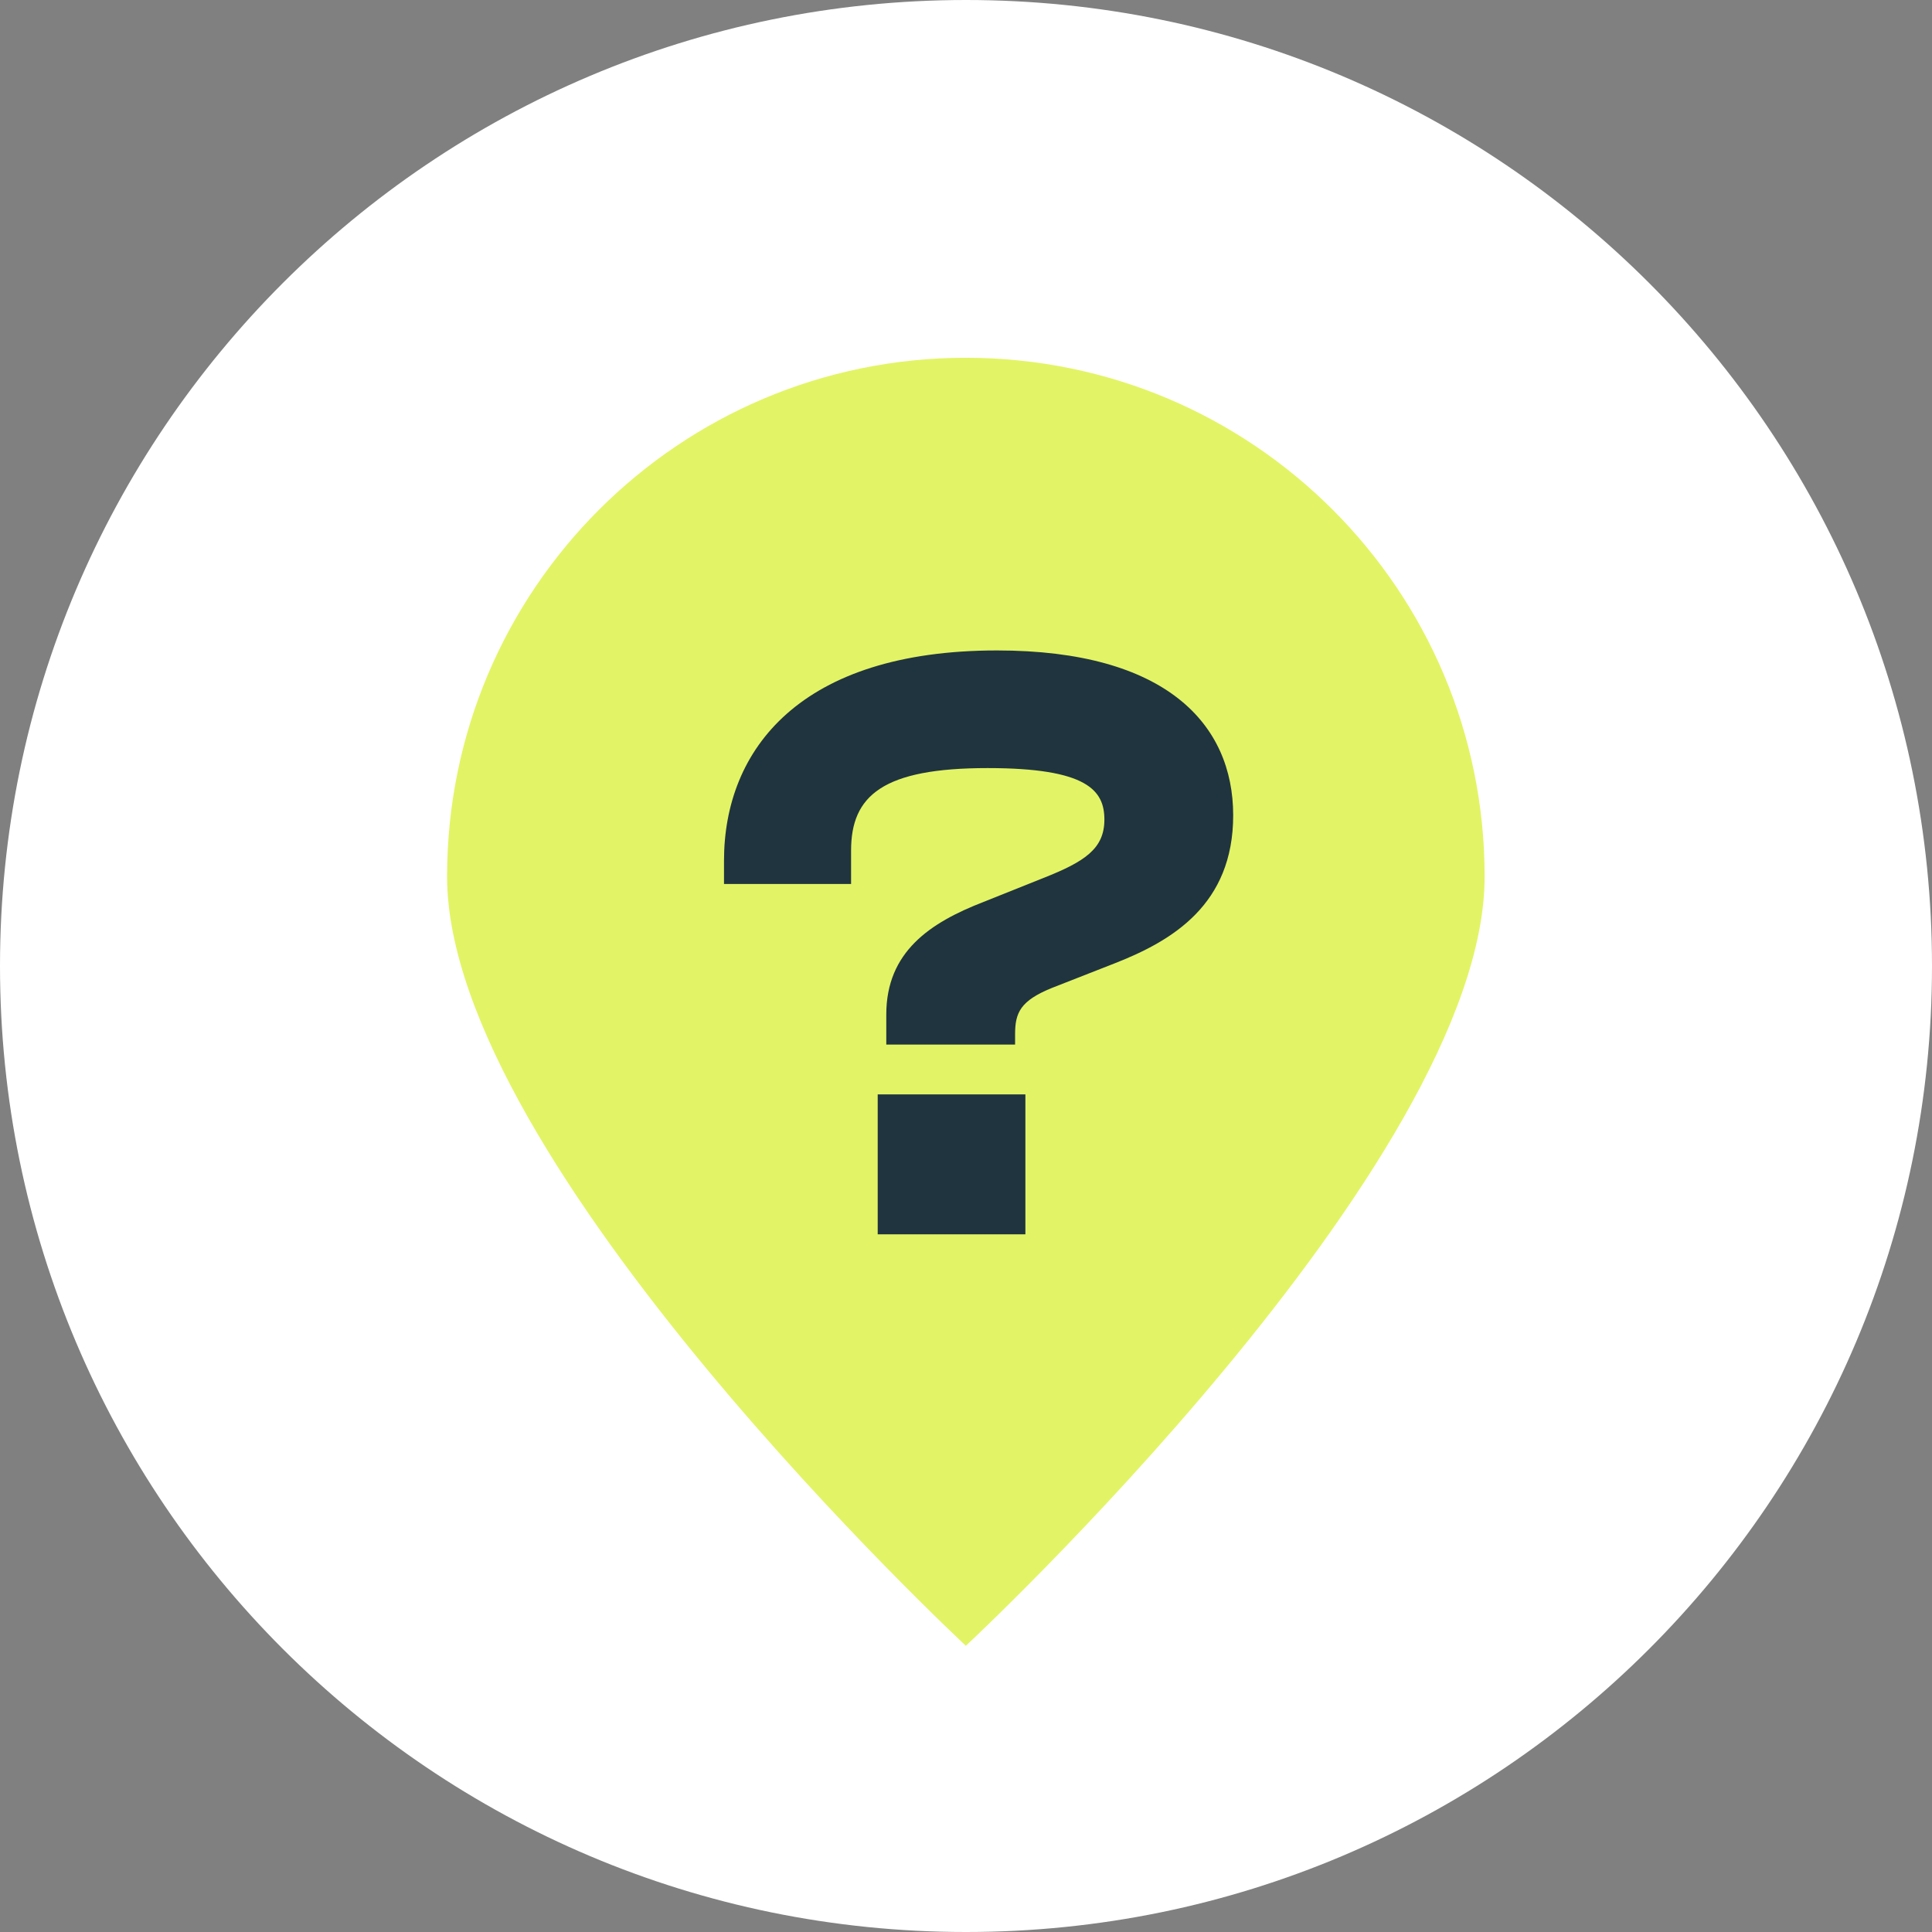 <svg width="108" height="108" viewBox="0 0 108 108" fill="none" xmlns="http://www.w3.org/2000/svg">
<rect x="0" y="0" width="108" height="108" fill="#808080" stroke="none"/>
<path d="M108 54C108 83.823 83.823 108 54 108C24.177 108 0 83.823 0 54C0 24.177 24.177 0 54 0C83.823 0 108 24.177 108 54Z" fill="white"/>
<path d="M82.992 49C82.992 65.016 53.992 92 53.992 92C53.992 92 24.992 65.016 24.992 49C24.992 32.984 37.976 20 53.992 20C70.008 20 82.992 32.984 82.992 49Z" fill="#E2F465"/>
<path d="M56.744 58.392V57.816C56.744 56.616 57.032 55.944 58.808 55.224L62.36 53.832C65.528 52.584 68.936 50.568 68.936 45.576C68.936 40.488 65.192 36.36 55.736 36.36C44.744 36.36 40.472 41.88 40.472 48.12V49.416H47.576V47.544C47.576 44.472 49.352 42.936 55.208 42.936C60.776 42.936 61.736 44.184 61.736 45.816C61.736 47.448 60.632 48.168 58.328 49.08L54.968 50.424C51.992 51.576 49.544 53.208 49.544 56.712V58.392H56.744ZM57.32 69V61.176H49.064V69H57.32Z" fill="#20343F"/>
</svg>
